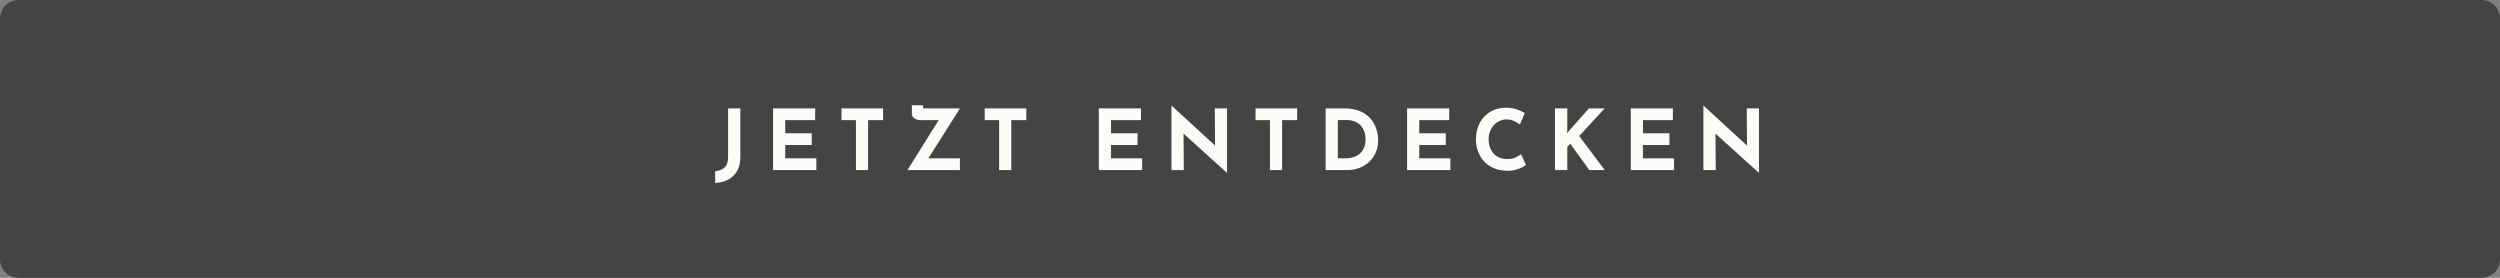 <svg width="954" height="106" viewBox="0 0 954 106" fill="none" xmlns="http://www.w3.org/2000/svg">
<rect x="0" y="0" width="954" height="106" fill="#808080" stroke="none"/>
<path d="M0 7C0 3.134 3.134 0 7 0H947C950.866 0 954 3.134 954 7V99C954 102.866 950.866 106 947 106H7C3.134 106 0 102.866 0 99V7Z" fill="#444444"/>
<path d="M282.514 59.95C282.514 61.998 282.108 63.748 281.298 65.198C280.487 66.649 279.356 67.758 277.906 68.526C276.476 69.316 274.812 69.742 272.914 69.806V65.294C274.364 65.209 275.548 64.761 276.466 63.95C277.383 63.14 277.842 61.774 277.842 59.854V41.358H282.514V59.95ZM295.006 41.358H311.07V45.838H299.646V50.862H309.758V55.342H299.646V60.43H311.518V64.91H295.006V41.358ZM321.119 41.358H336.991V45.838H331.263V64.91H326.623V45.838H321.119V41.358ZM346.269 64.91C346.269 64.91 346.45 64.622 346.813 64.046C347.175 63.47 347.655 62.702 348.253 61.742C348.871 60.782 349.554 59.694 350.301 58.478C351.069 57.262 351.847 56.014 352.637 54.734C353.447 53.454 354.226 52.206 354.973 50.99C355.741 49.774 356.423 48.686 357.021 47.726C357.639 46.766 358.13 45.998 358.493 45.422C358.855 44.846 359.037 44.558 359.037 44.558L359.549 45.838H351.069C350.621 45.838 350.151 45.742 349.661 45.55C349.191 45.337 348.786 45.06 348.445 44.718C348.125 44.356 347.965 43.961 347.965 43.534V40.174H352.221V40.622C352.221 41.092 352.295 41.337 352.445 41.358C352.594 41.358 352.861 41.358 353.245 41.358H366.333L353.917 60.942L353.661 60.43H366.301V64.91H346.269ZM375.762 41.358H391.634V45.838H385.906V64.91H381.266V45.838H375.762V41.358ZM419.319 41.358H435.383V45.838H423.959V50.862H434.071V55.342H423.959V60.43H435.831V64.91H419.319V41.358ZM468.119 65.87L450.263 49.742L451.639 50.51L451.735 64.91H447.031V40.43H447.223L464.695 56.494L463.671 56.046L463.575 41.358H468.247V65.87H468.119ZM479.112 41.358H494.984V45.838H489.256V64.91H484.616V45.838H479.112V41.358ZM505.862 64.91V41.358H512.902C515.27 41.358 517.286 41.71 518.95 42.414C520.614 43.118 521.948 44.057 522.95 45.23C523.974 46.404 524.721 47.716 525.19 49.166C525.66 50.617 525.894 52.078 525.894 53.55C525.894 55.3 525.574 56.878 524.934 58.286C524.316 59.673 523.462 60.868 522.374 61.87C521.286 62.852 520.028 63.609 518.598 64.142C517.169 64.654 515.654 64.91 514.054 64.91H505.862ZM510.502 60.43H513.254C514.428 60.43 515.494 60.281 516.454 59.982C517.414 59.662 518.236 59.204 518.918 58.606C519.622 58.009 520.156 57.262 520.518 56.366C520.902 55.449 521.094 54.404 521.094 53.23C521.094 51.694 520.838 50.446 520.326 49.486C519.836 48.505 519.217 47.748 518.47 47.214C517.745 46.681 516.998 46.318 516.23 46.126C515.462 45.913 514.812 45.806 514.278 45.806H510.502V60.43ZM536.95 41.358H553.014V45.838H541.59V50.862H551.702V55.342H541.59V60.43H553.462V64.91H536.95V41.358ZM582.326 62.958C582.07 63.172 581.59 63.46 580.886 63.822C580.204 64.185 579.361 64.505 578.358 64.782C577.356 65.06 576.246 65.188 575.03 65.166C573.174 65.124 571.51 64.793 570.038 64.174C568.588 63.534 567.35 62.67 566.326 61.582C565.324 60.494 564.556 59.246 564.022 57.838C563.489 56.43 563.222 54.926 563.222 53.326C563.222 51.534 563.489 49.892 564.022 48.398C564.577 46.905 565.356 45.614 566.358 44.526C567.382 43.438 568.598 42.596 570.006 41.998C571.414 41.401 572.972 41.102 574.678 41.102C576.257 41.102 577.654 41.316 578.87 41.742C580.086 42.169 581.078 42.628 581.846 43.118L580.022 47.502C579.489 47.097 578.774 46.681 577.878 46.254C577.004 45.806 575.99 45.582 574.838 45.582C573.942 45.582 573.078 45.774 572.246 46.158C571.436 46.521 570.71 47.044 570.07 47.726C569.452 48.409 568.961 49.209 568.598 50.126C568.236 51.022 568.054 52.004 568.054 53.07C568.054 54.201 568.214 55.236 568.534 56.174C568.876 57.113 569.356 57.924 569.974 58.606C570.593 59.268 571.329 59.78 572.182 60.142C573.057 60.505 574.038 60.686 575.126 60.686C576.385 60.686 577.462 60.484 578.358 60.078C579.254 59.673 579.937 59.246 580.406 58.798L582.326 62.958ZM598.079 49.742L597.951 50.926L598.655 50.03L606.335 41.358H612.351L602.623 51.918L612.383 64.91H606.495L599.231 54.862L598.079 56.014V64.91H593.375V41.358H598.079V49.742ZM622.306 41.358H638.37V45.838H626.946V50.862H637.058V55.342H626.946V60.43H638.818V64.91H622.306V41.358ZM671.107 65.87L653.251 49.742L654.627 50.51L654.723 64.91H650.019V40.43H650.211L667.683 56.494L666.659 56.046L666.563 41.358H671.235V65.87H671.107Z" fill="#FEFCF7"/>
</svg>
